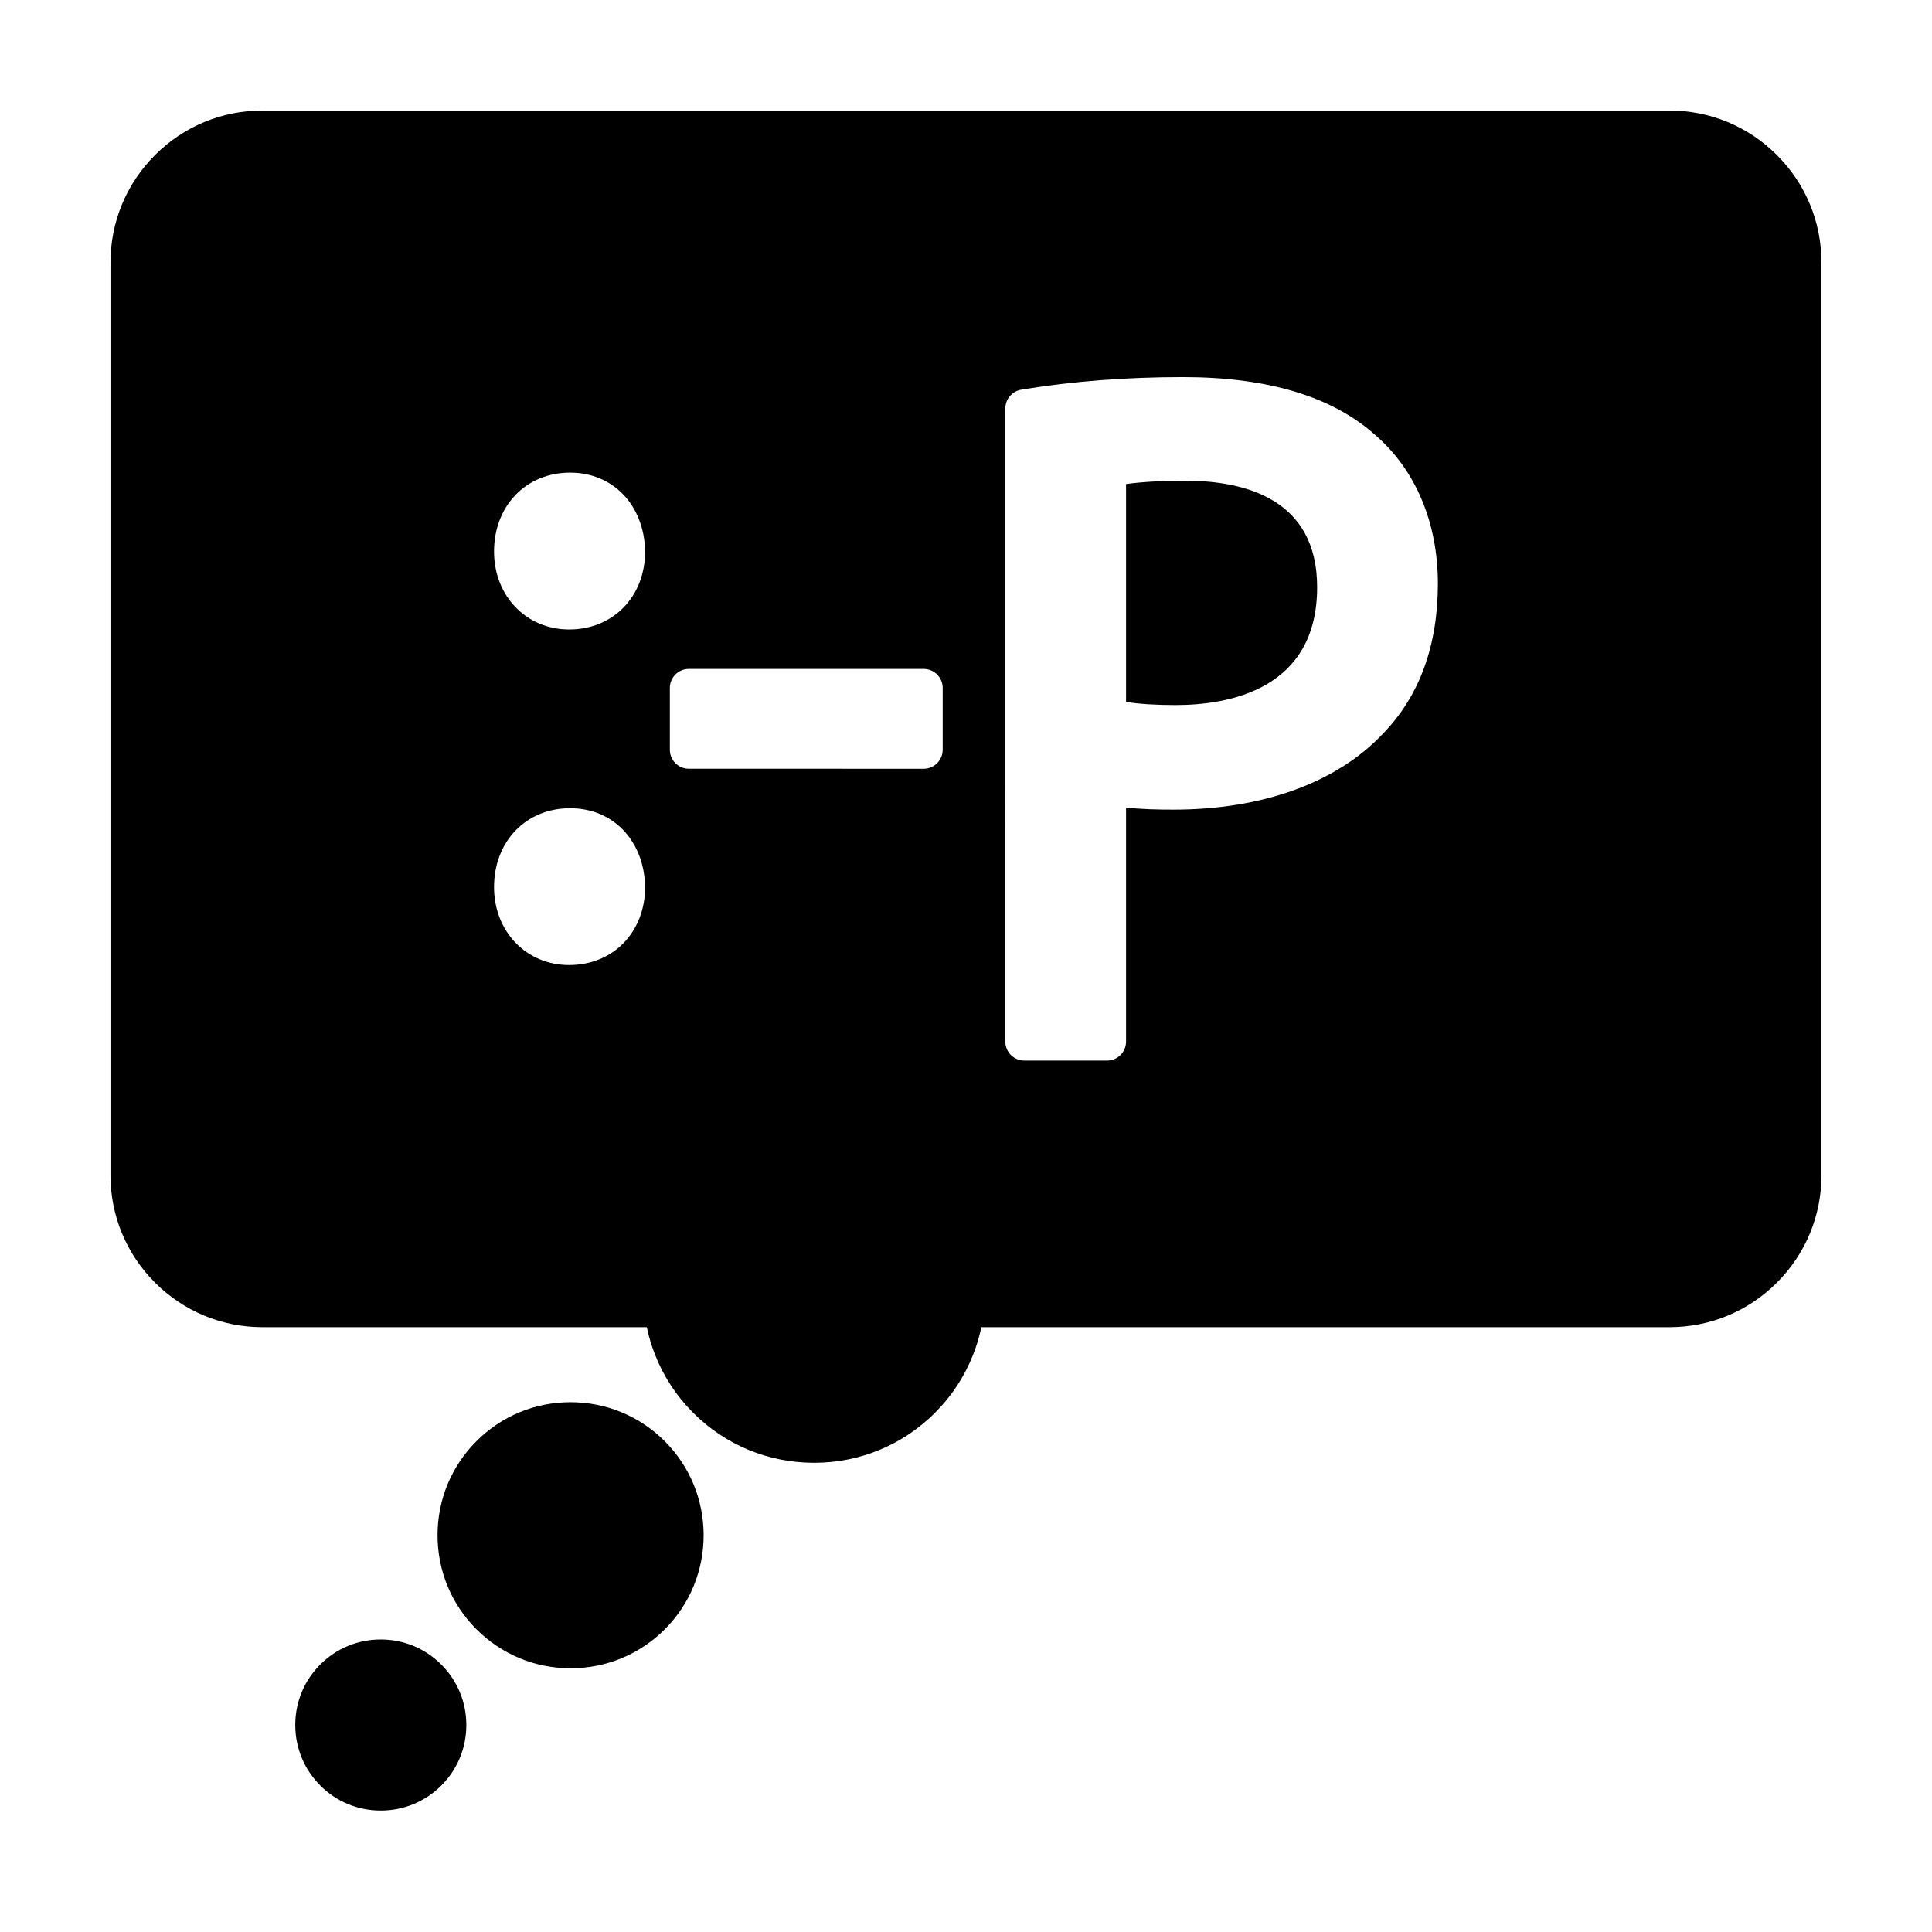 <?xml version="1.0" encoding="UTF-8"?>
<!-- Uploaded to: ICON Repo, www.iconrepo.com, Generator: ICON Repo Mixer Tools -->
<svg fill="#000000" width="800px" height="800px" version="1.1" viewBox="144 144 512 512" xmlns="http://www.w3.org/2000/svg">
 <g>
  <path d="m295.19 515.6c-9.43 0.004-18.285 3.672-24.922 10.324-6.656 6.644-10.316 15.508-10.316 24.93 0 9.426 3.668 18.289 10.324 24.934 6.648 6.648 15.504 10.324 24.934 10.324 9.426 0 18.285-3.664 24.945-10.312 6.648-6.656 10.309-15.516 10.309-24.934 0-9.422-3.656-18.273-10.312-24.945-6.672-6.652-15.531-10.32-24.961-10.32z"/>
  <path d="m244.91 578.48c-6.066 0-11.758 2.352-16.035 6.629-4.281 4.281-6.637 9.977-6.629 16.043 0.004 6.055 2.359 11.742 6.644 16.043 4.277 4.277 9.969 6.621 16.02 6.621 6.055 0 11.75-2.352 16.043-6.629 4.277-4.289 6.629-9.969 6.629-16.035 0-6.055-2.359-11.754-6.629-16.02-4.285-4.289-9.977-6.652-16.043-6.652z"/>
  <path d="m614.9 185.09c-7.613-7.613-17.734-11.805-28.496-11.805h-372.82c-10.762 0-20.883 4.191-28.5 11.805-7.613 7.617-11.805 17.738-11.805 28.5v241.83c0 10.766 4.191 20.887 11.809 28.5 7.613 7.609 17.738 11.801 28.496 11.801h101.82c0.516 2.465 1.238 4.875 2.168 7.246 2.273 5.793 5.672 10.992 10.105 15.426 8.543 8.551 19.938 13.262 32.059 13.262 12.133 0 23.512-4.715 32.062-13.262 4.43-4.43 7.824-9.621 10.102-15.426 0.934-2.371 1.648-4.781 2.172-7.246h182.33c10.762 0 20.883-4.191 28.496-11.805 7.613-7.613 11.809-17.73 11.809-28.496v-241.83c0-10.766-4.191-20.891-11.809-28.5zm-320.08 214.66c-11.34 0-19.895-8.883-19.895-20.66 0-12.113 8.48-20.902 20.152-20.902 11.391 0 19.574 8.539 19.895 20.773 0 12.102-8.48 20.789-20.152 20.789zm0-88.93c-11.34 0-19.895-8.883-19.895-20.66 0-12.113 8.48-20.906 20.152-20.906 11.391 0 19.574 8.543 19.895 20.777 0 12.098-8.48 20.789-20.152 20.789zm99.004 31.871c0 2.785-2.254 5.039-5.039 5.039l-62.23-0.004c-2.785 0-5.039-2.254-5.039-5.039v-16.375c0-2.785 2.254-5.039 5.039-5.039h62.227c2.785 0 5.039 2.254 5.043 5.039zm116.71-4.297c-12.184 12.984-31.91 20.168-55.516 20.168-4.156 0-8.48-0.086-12.602-0.559v62.023c0 2.785-2.242 5.039-5.039 5.039h-21.914c-2.797 0-5.039-2.254-5.039-5.039l0.004-167.78c0-2.457 1.785-4.566 4.211-4.969 13.312-2.215 27.746-3.34 42.898-3.34 22.477 0 39.625 5.184 50.98 15.402 10.629 9.199 16.535 23.172 16.539 39.258 0.012 16.488-4.879 29.875-14.523 39.797z"/>
  <path d="m458.05 271.39c-6.82 0-12.07 0.395-15.633 0.891v57.738c3.543 0.555 7.871 0.828 13.113 0.828 14.02 0 37.539-4.055 37.527-31.23 0.008-23.328-19.035-28.227-35.008-28.227z"/>
 </g>
</svg>